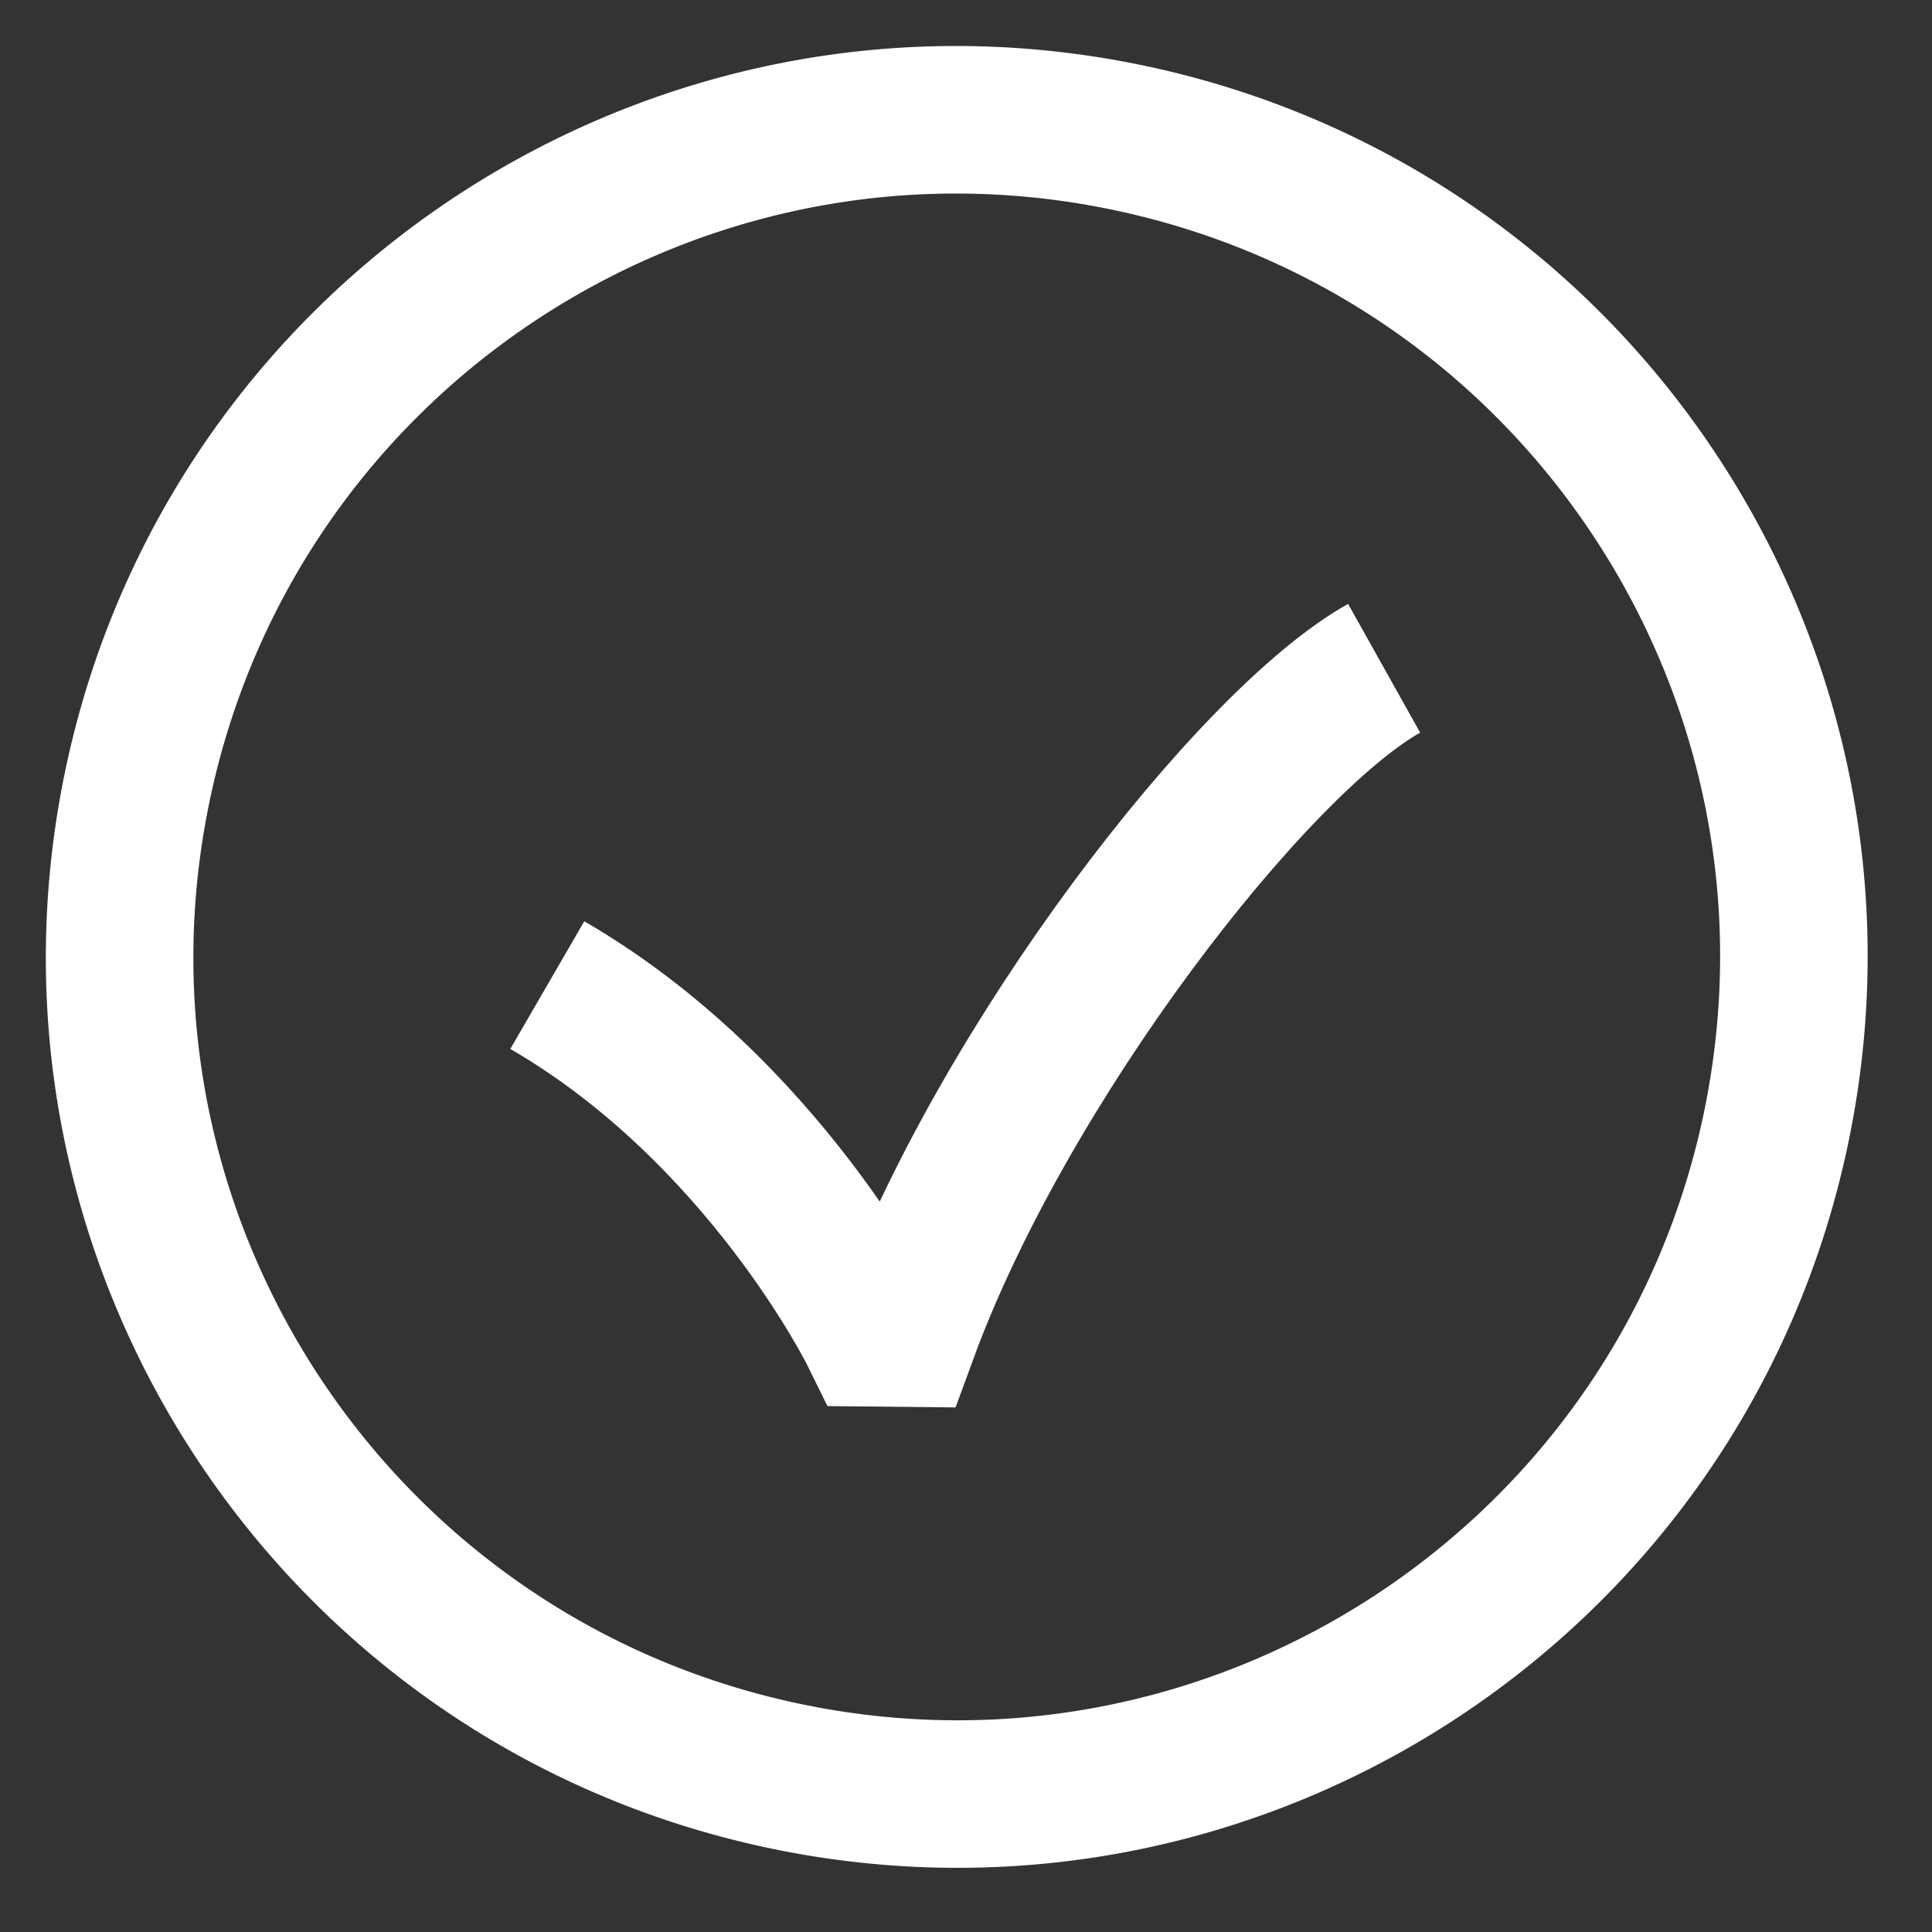 <?xml version="1.0" encoding="UTF-8"?> <svg xmlns="http://www.w3.org/2000/svg" width="55" height="55" viewBox="0 0 55 55" fill="none"><rect x="0" y="0" width="55" height="55" fill="#333333" stroke="none"/><path d="M32.191 3.935C19.319 1.199 6.666 9.416 3.93 22.288C1.194 35.159 9.411 47.812 22.283 50.548C35.155 53.284 47.807 45.067 50.543 32.195C53.279 19.323 45.062 6.671 32.191 3.935Z" stroke="white" stroke-width="4.2"></path><path d="M39.403 19.024C35.646 21.127 28.565 30.254 25.742 37.951L24.869 37.942C24.869 37.942 21.756 31.623 15.58 28.044" stroke="white" stroke-width="4.2"></path></svg> 